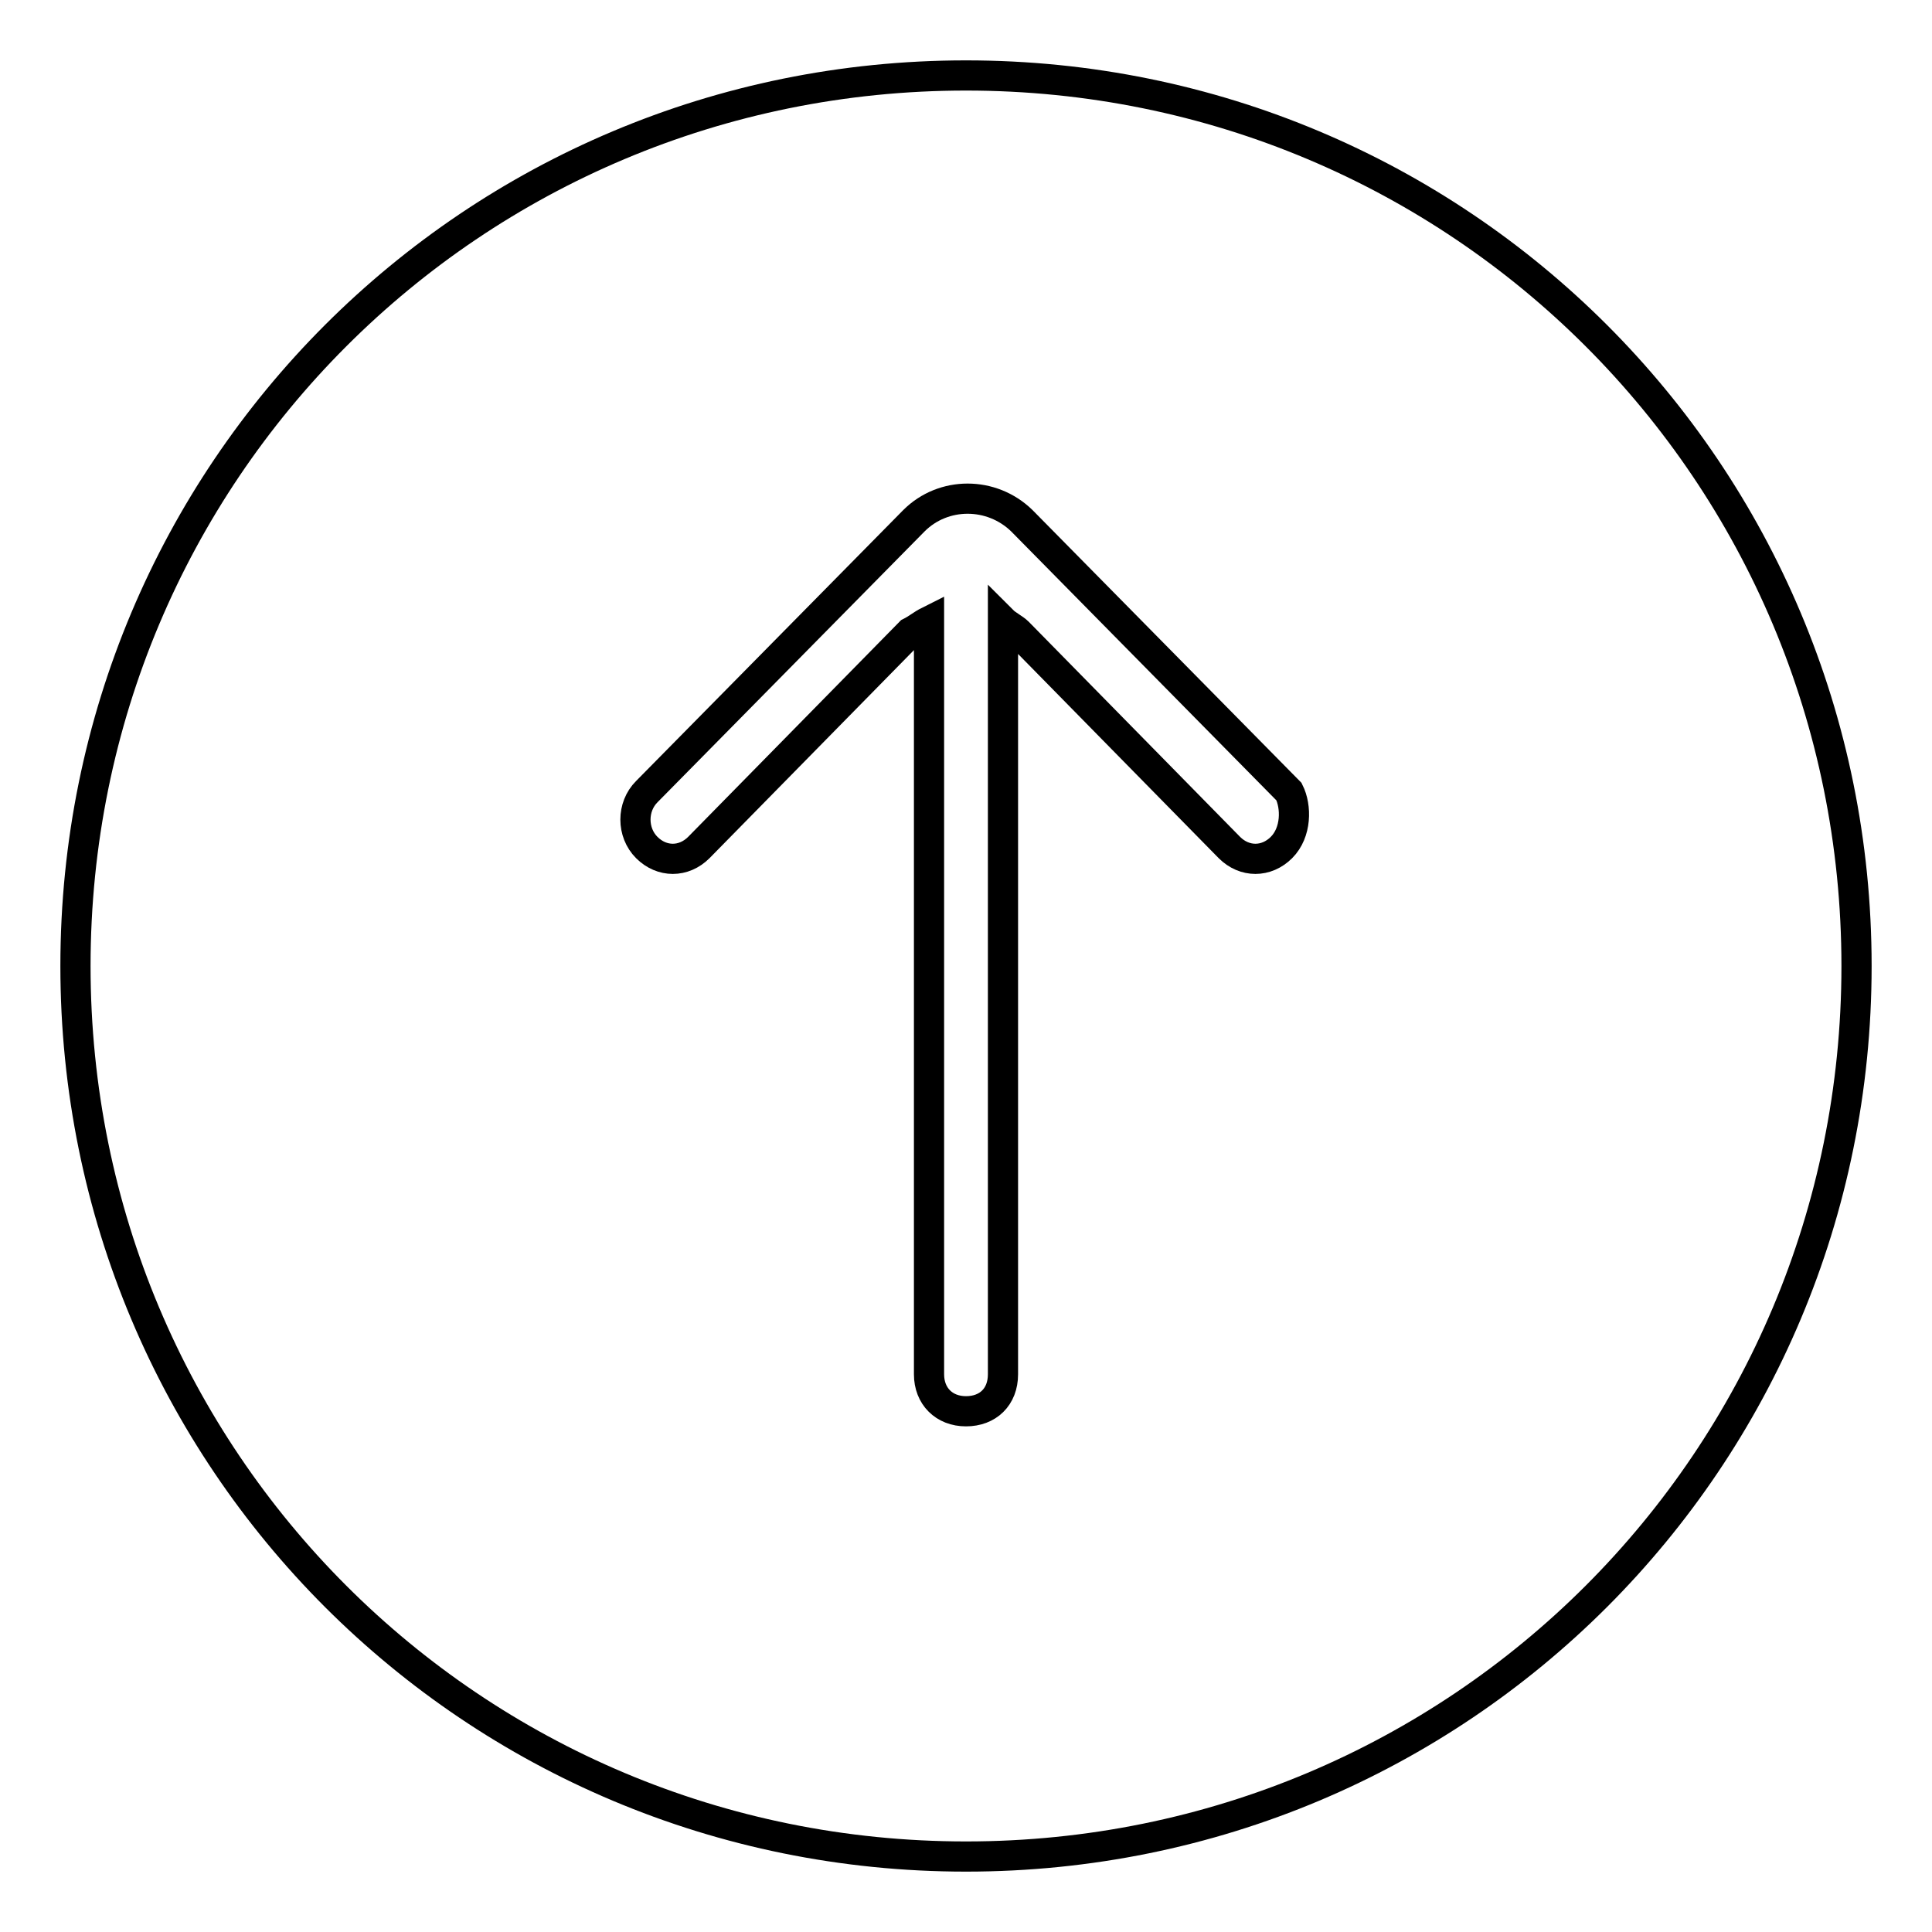 <?xml version="1.0" encoding="utf-8"?>
<!-- Svg Vector Icons : http://www.onlinewebfonts.com/icon -->
<!DOCTYPE svg PUBLIC "-//W3C//DTD SVG 1.1//EN" "http://www.w3.org/Graphics/SVG/1.1/DTD/svg11.dtd">
<svg version="1.1" xmlns="http://www.w3.org/2000/svg" xmlns:xlink="http://www.w3.org/1999/xlink" x="0px" y="0px" viewBox="0 0 256 256" enable-background="new 0 0 256 256" xml:space="preserve">
<g> <path stroke-width="4" fill-opacity="0" stroke="#000000"  d="M128,10C62.6,10,10,62.6,10,128c0,65.4,52.6,118,118,118s118-52.6,118-118C246,62.6,193.4,10,128,10z  M169.8,112.3c-2,2-4.9,2-6.9,0l-28-28.5c-0.5-0.5-1.5-1-2-1.5v99.8c0,3-2,4.9-4.9,4.9s-4.9-2-4.9-4.9V82.3c-1,0.5-1.5,1-2.5,1.5 l-28,28.5c-2,2-4.9,2-6.9,0c-2-2-2-5.4,0-7.4L121.1,69c3.9-3.9,10.3-3.9,14.3,0l35.4,35.9C171.8,106.9,171.8,110.3,169.8,112.3z"/></g>
</svg>